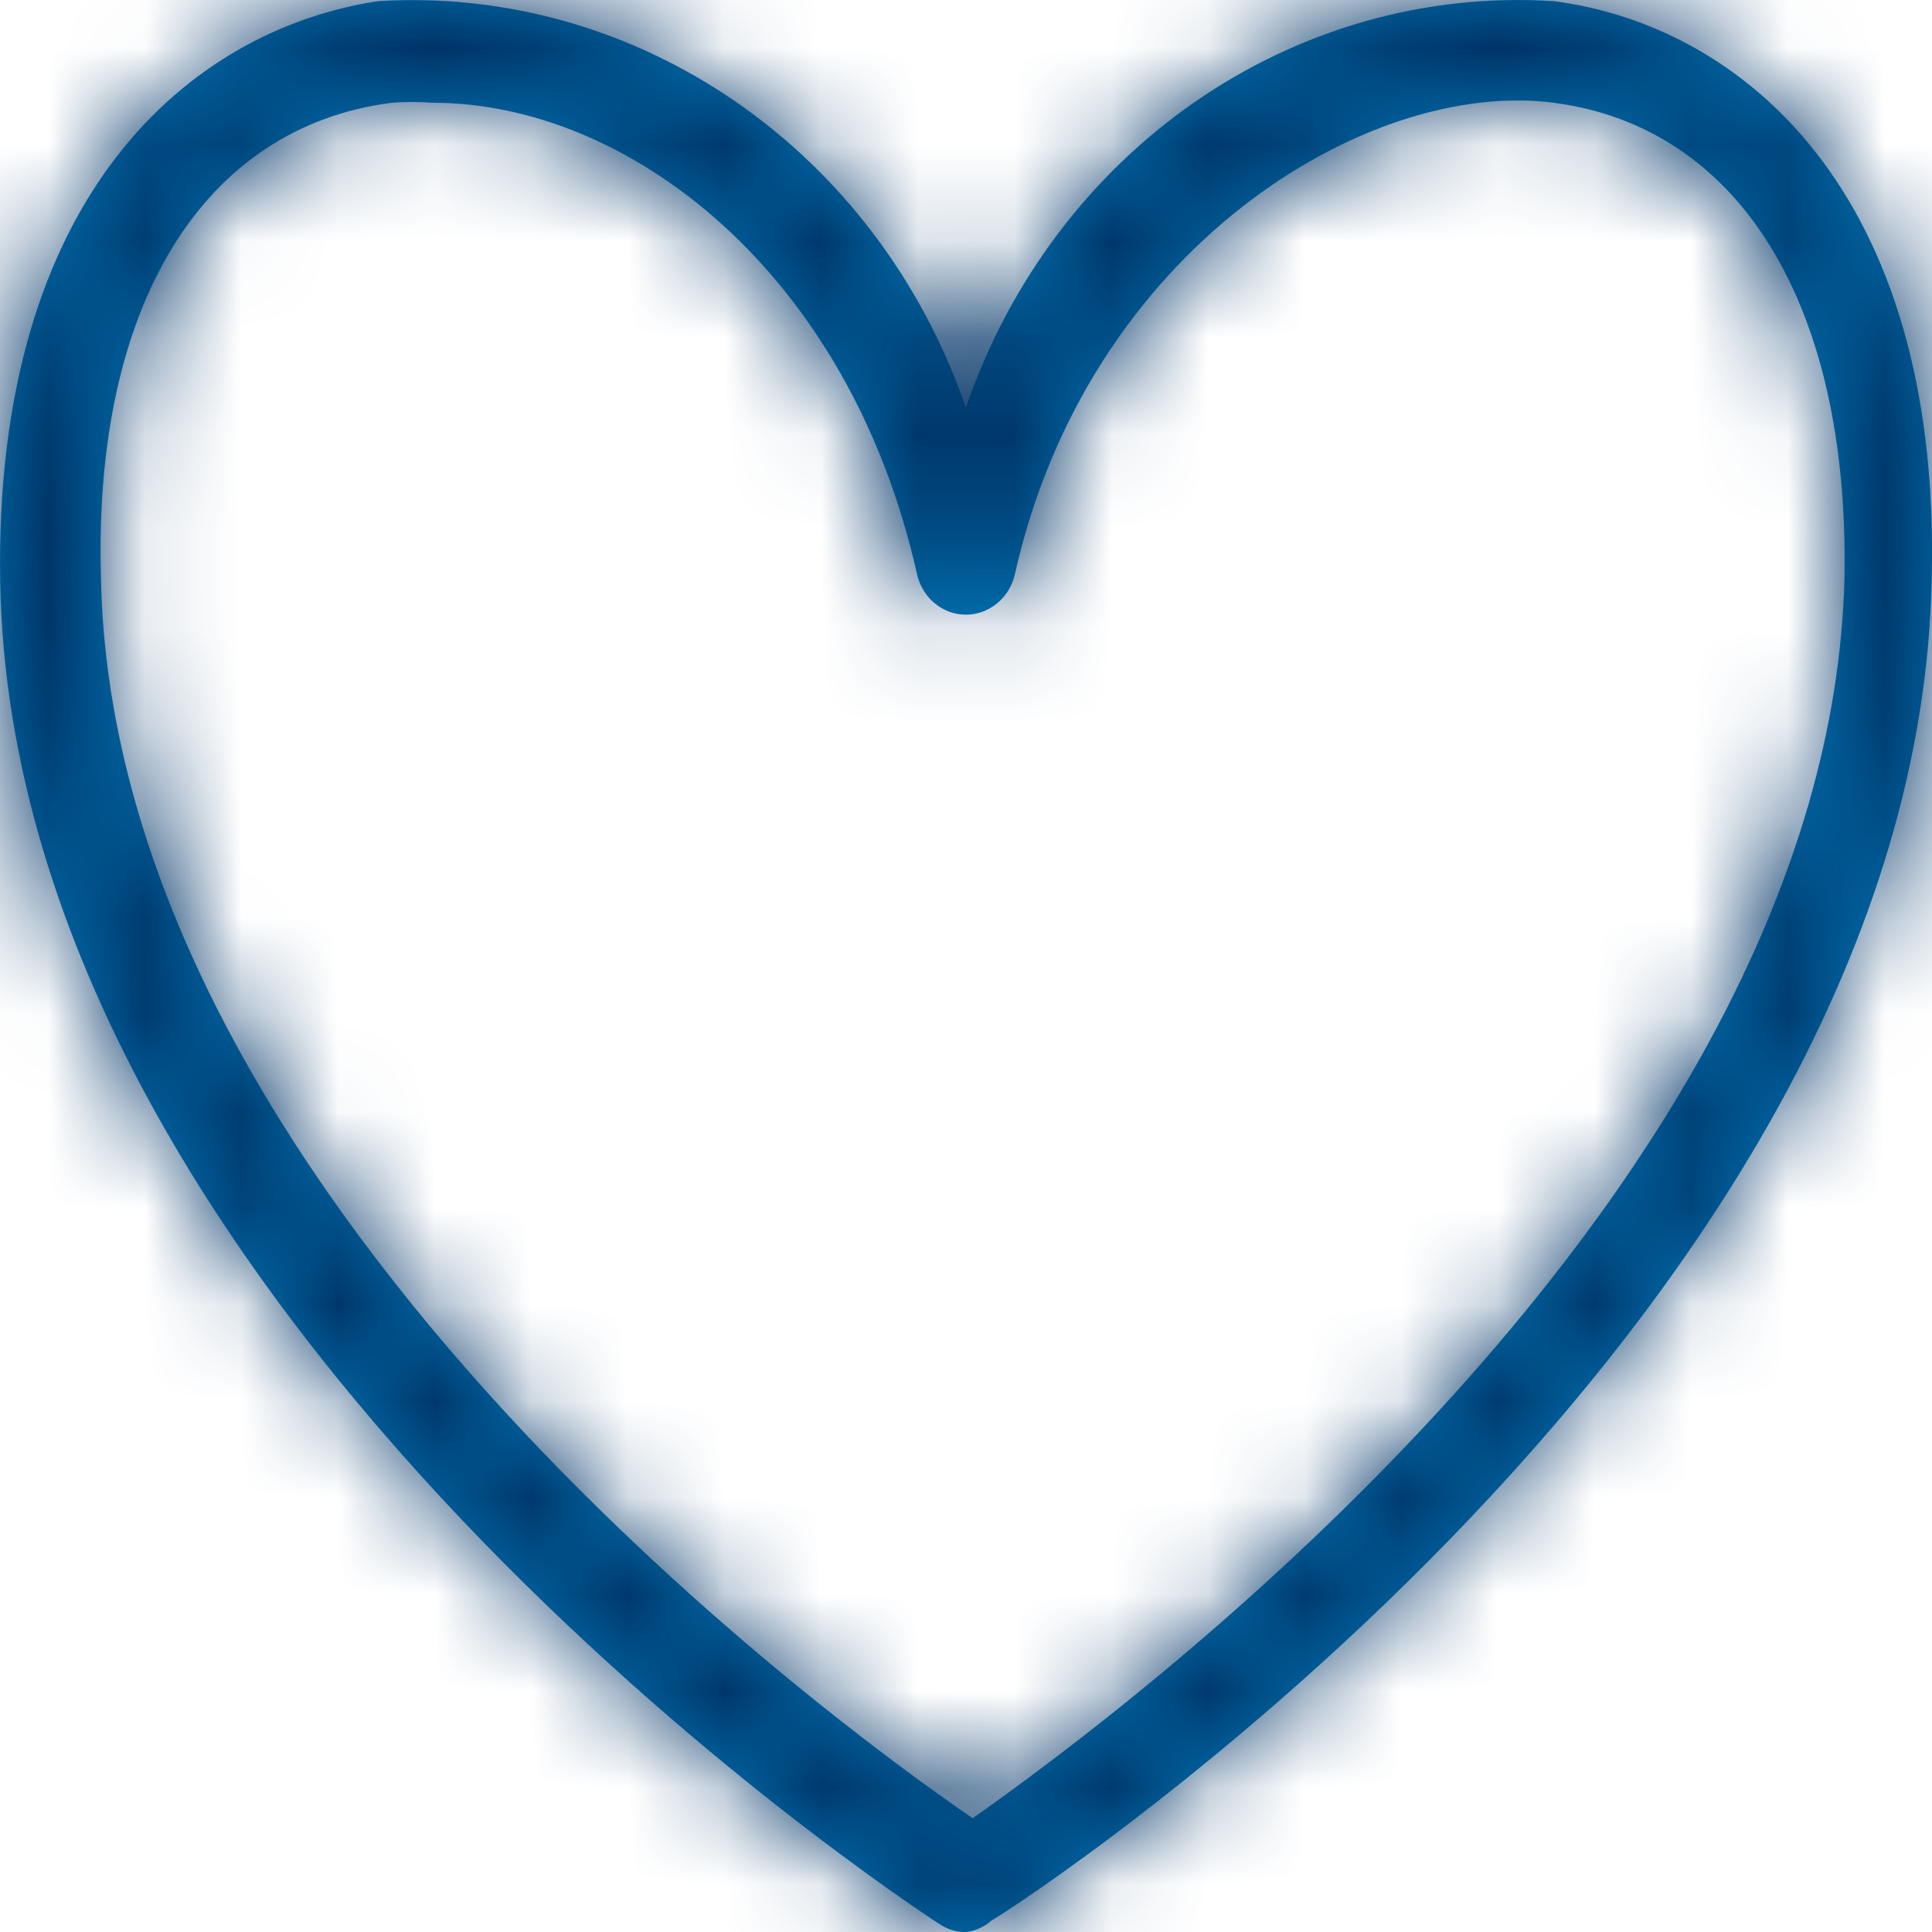 <?xml version="1.0" encoding="UTF-8"?>
<svg width="20px" height="20px" viewBox="0 0 20 20" version="1.1" xmlns="http://www.w3.org/2000/svg" xmlns:xlink="http://www.w3.org/1999/xlink">
    <!-- Generator: Sketch 51.3 (57544) - http://www.bohemiancoding.com/sketch -->
    <title>Icon/Action/Heart</title>
    <desc>Created with Sketch.</desc>
    <defs>
        <path d="M9.999,20 C9.907,20.002 9.817,19.976 9.738,19.926 C9.347,19.674 0.142,13.614 0.002,6.029 C-0.068,2.011 1.977,0.306 3.912,0.012 C6.605,-0.153 9.081,1.559 9.999,4.22 C10.912,1.554 13.391,-0.16 16.086,0.012 C18.021,0.264 20.097,1.969 19.997,5.987 C19.856,13.614 10.651,19.663 10.26,19.884 C10.186,19.949 10.095,19.99 9.999,20 Z M4.484,1.064 C4.34,1.053 4.196,1.053 4.053,1.064 C2.097,1.316 0.964,3.168 1.045,5.977 C1.165,12.352 8.545,17.78 10.069,18.822 C11.563,17.77 18.944,12.352 19.094,5.977 C19.144,3.157 18.011,1.316 16.086,1.064 C14.161,0.811 11.253,2.568 10.501,5.966 C10.437,6.201 10.232,6.363 9.999,6.363 C9.766,6.363 9.562,6.201 9.498,5.966 C8.796,2.8 6.49,1.064 4.484,1.064 Z" id="path-1"></path>
    </defs>
    <g id="Icons" stroke="none" stroke-width="1" fill="none" fill-rule="evenodd">
        <g id="Icon/Action/Heart" transform="translate(-2, -2)">
            <g transform="translate(2, 2)">
                <mask id="mask-2" fill="white">
                    <use xlink:href="#path-1"></use>
                </mask>
                <use id="Mask" fill="#0076B6" fill-rule="nonzero" xlink:href="#path-1"></use>
                <g id="UI/Color/Secondary/BarclaysDarkBlue" mask="url(#mask-2)" fill="#003366">
                    <g transform="translate(-2, -2)" id="Rectangle-Copy-18">
                        <rect x="0" y="0" width="24" height="24"></rect>
                    </g>
                </g>
            </g>
        </g>
    </g>
</svg>